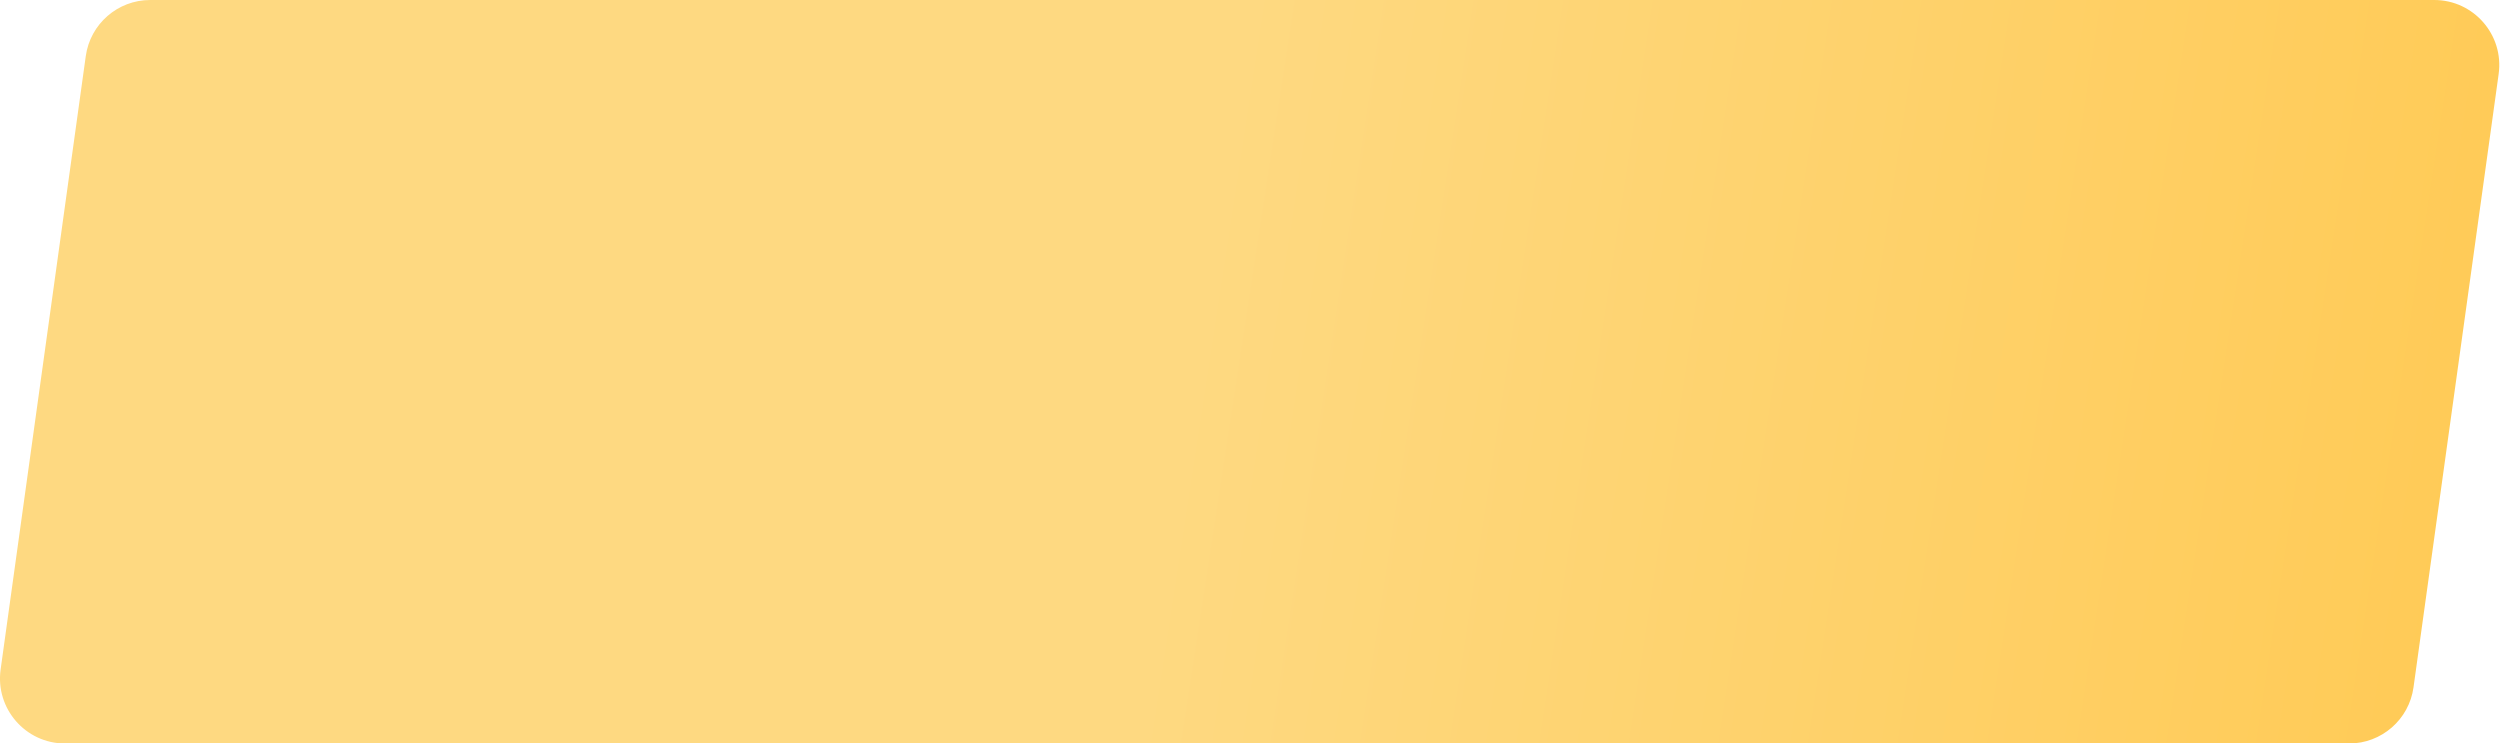 <?xml version="1.0" encoding="UTF-8"?> <svg xmlns="http://www.w3.org/2000/svg" width="1076" height="320" viewBox="0 0 1076 320" fill="none"> <path d="M36.917 24.15C38.839 10.306 50.675 0 64.651 0H1047.69C1064.68 0 1077.76 15.017 1075.42 31.85L1038.77 295.85C1036.85 309.694 1025.01 320 1011.04 320H28C11.005 320 -2.071 304.983 0.266 288.15L36.917 24.15Z" fill="url(#paint0_linear_1667_29)"></path> <defs> <linearGradient id="paint0_linear_1667_29" x1="537.844" y1="0" x2="1216.07" y2="103.804" gradientUnits="userSpaceOnUse"> <stop stop-color="#FED981"></stop> <stop offset="1" stop-color="#FFC74C"></stop> </linearGradient> </defs> </svg> 